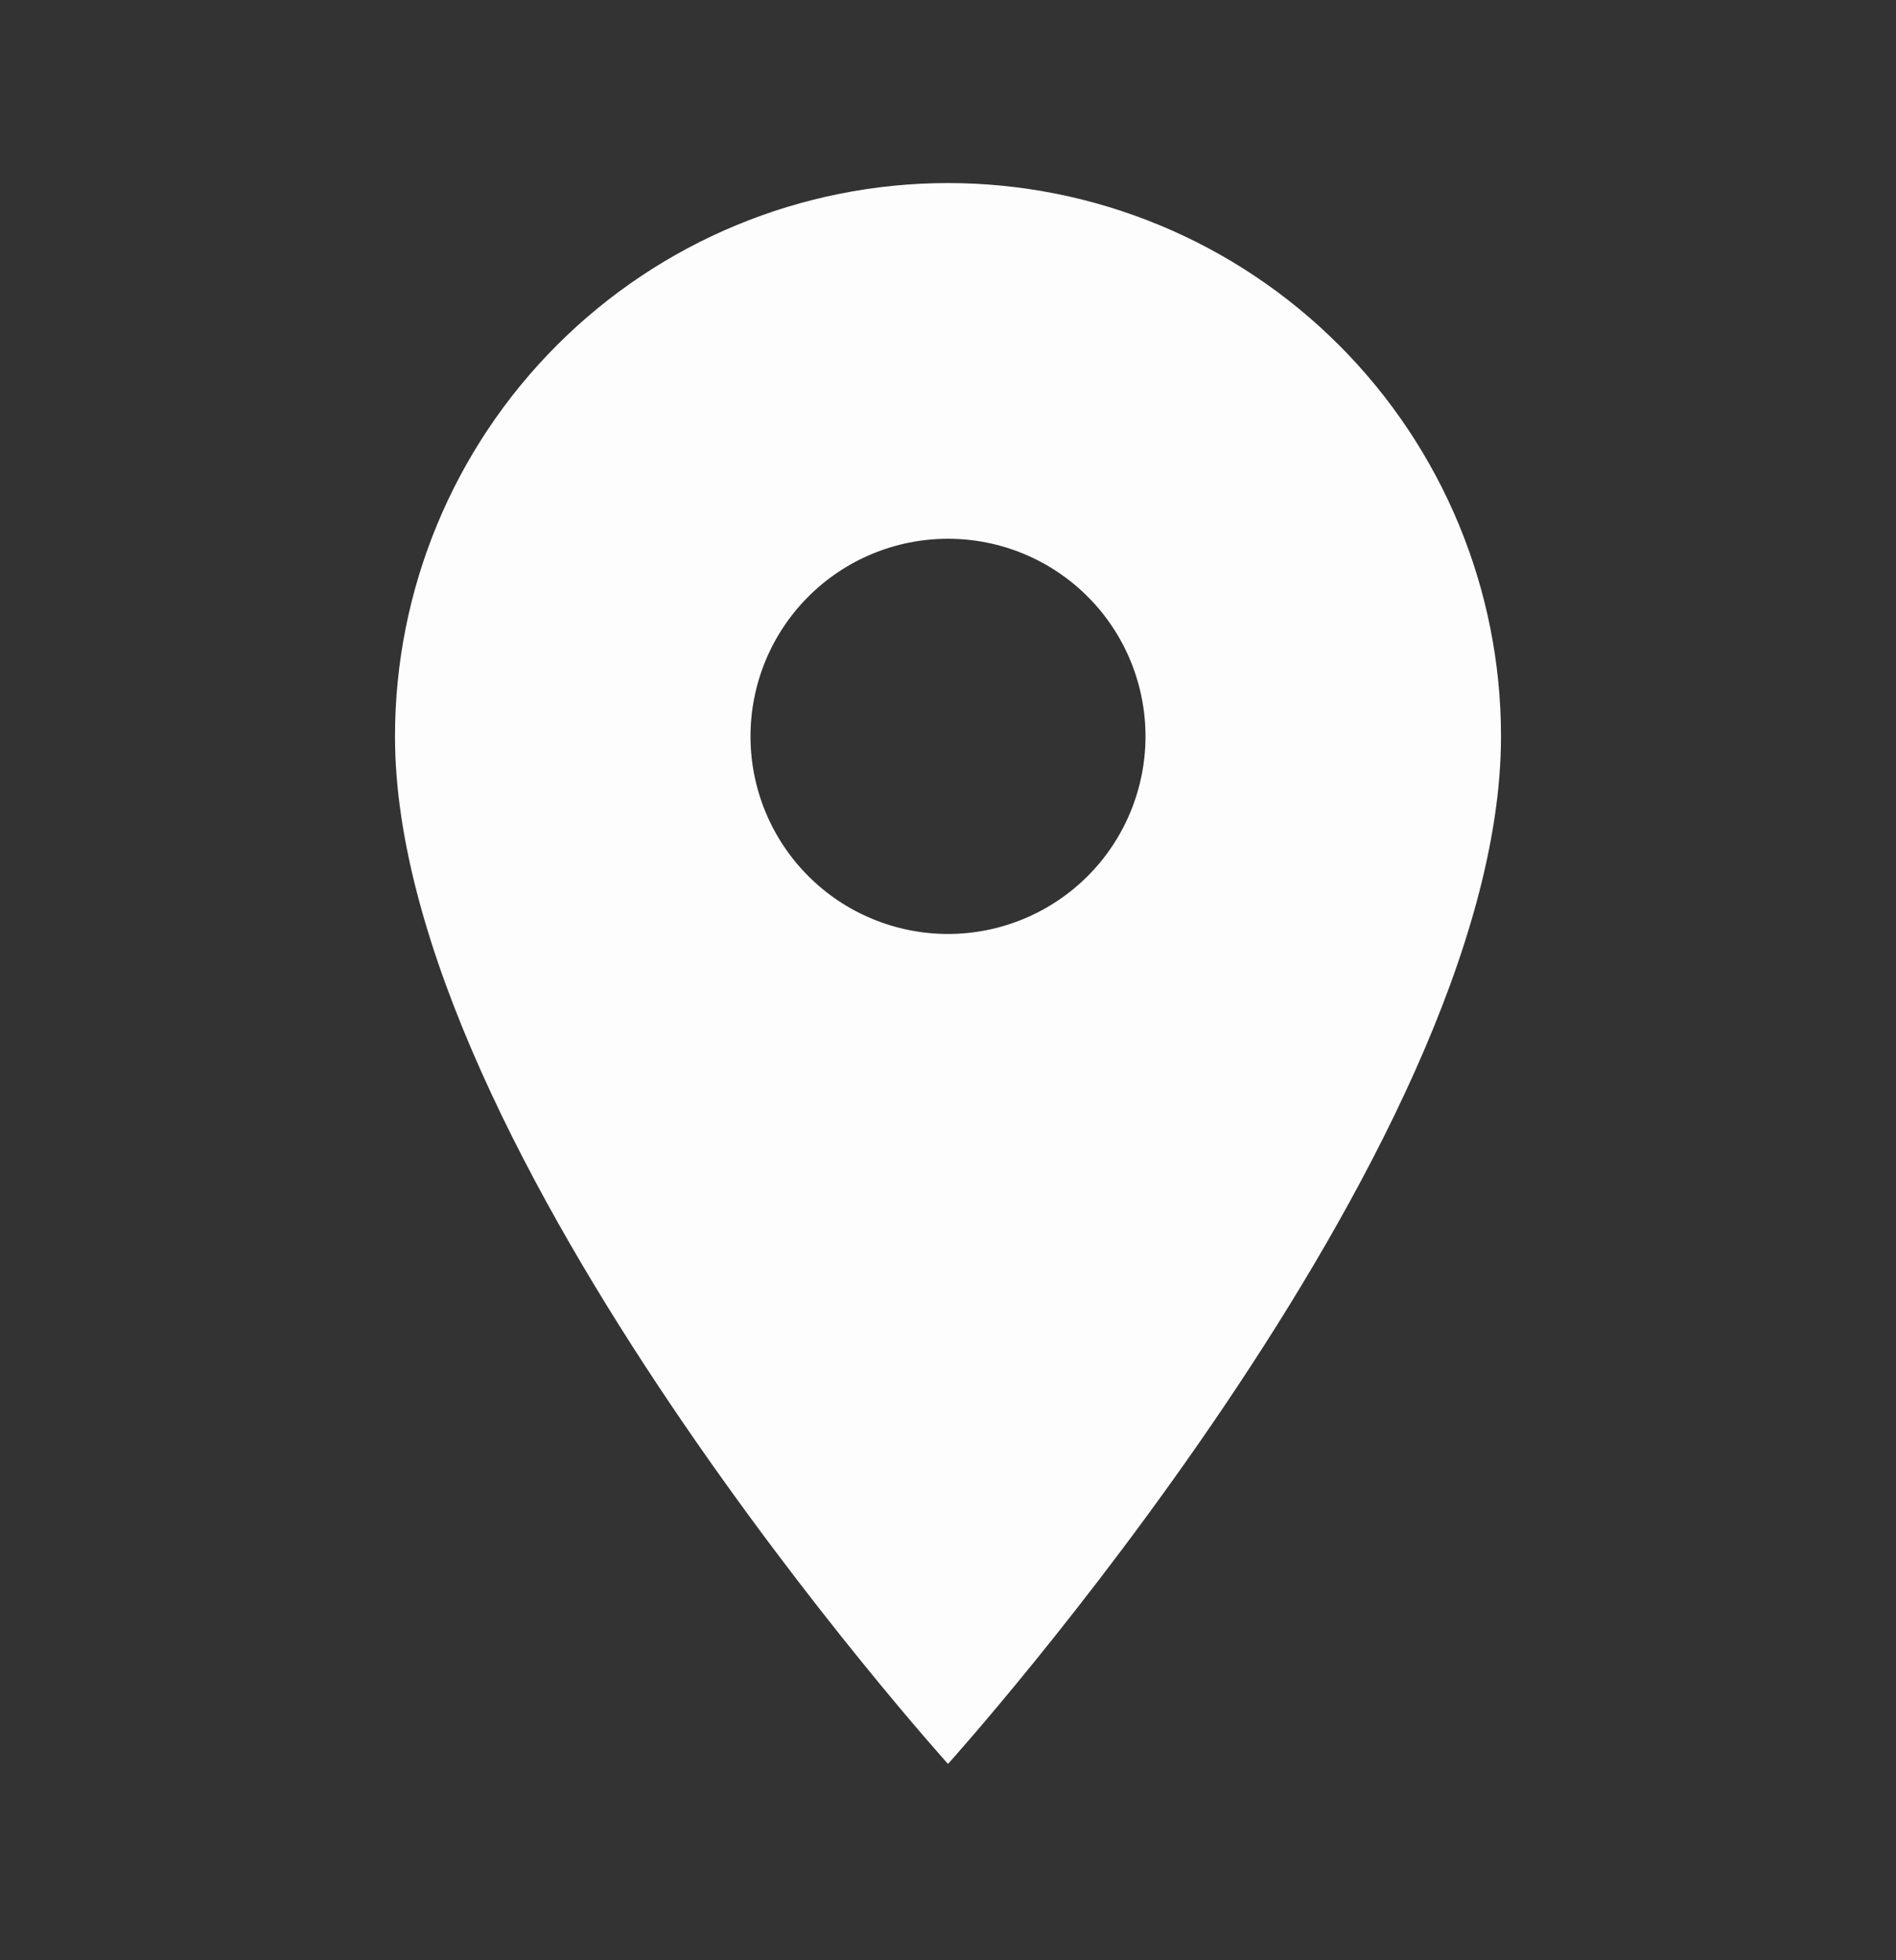 <svg width="30" height="31" viewBox="0 0 30 31" fill="none" xmlns="http://www.w3.org/2000/svg">
<rect x="0" y="0" width="30" height="31" fill="#333333" stroke="none"/>
<path d="M15 14.77C14.171 14.77 13.376 14.441 12.79 13.855C12.204 13.269 11.875 12.474 11.875 11.645C11.875 10.816 12.204 10.021 12.79 9.435C13.376 8.849 14.171 8.52 15 8.52C15.829 8.52 16.624 8.849 17.21 9.435C17.796 10.021 18.125 10.816 18.125 11.645C18.125 12.055 18.044 12.462 17.887 12.841C17.73 13.22 17.5 13.565 17.21 13.855C16.919 14.145 16.575 14.375 16.196 14.532C15.817 14.689 15.41 14.77 15 14.77ZM15 2.895C12.679 2.895 10.454 3.817 8.813 5.458C7.172 7.099 6.25 9.324 6.25 11.645C6.25 18.207 15 27.895 15 27.895C15 27.895 23.75 18.207 23.75 11.645C23.75 9.324 22.828 7.099 21.187 5.458C19.546 3.817 17.321 2.895 15 2.895Z" fill="#FDFDFD"/>
</svg>
